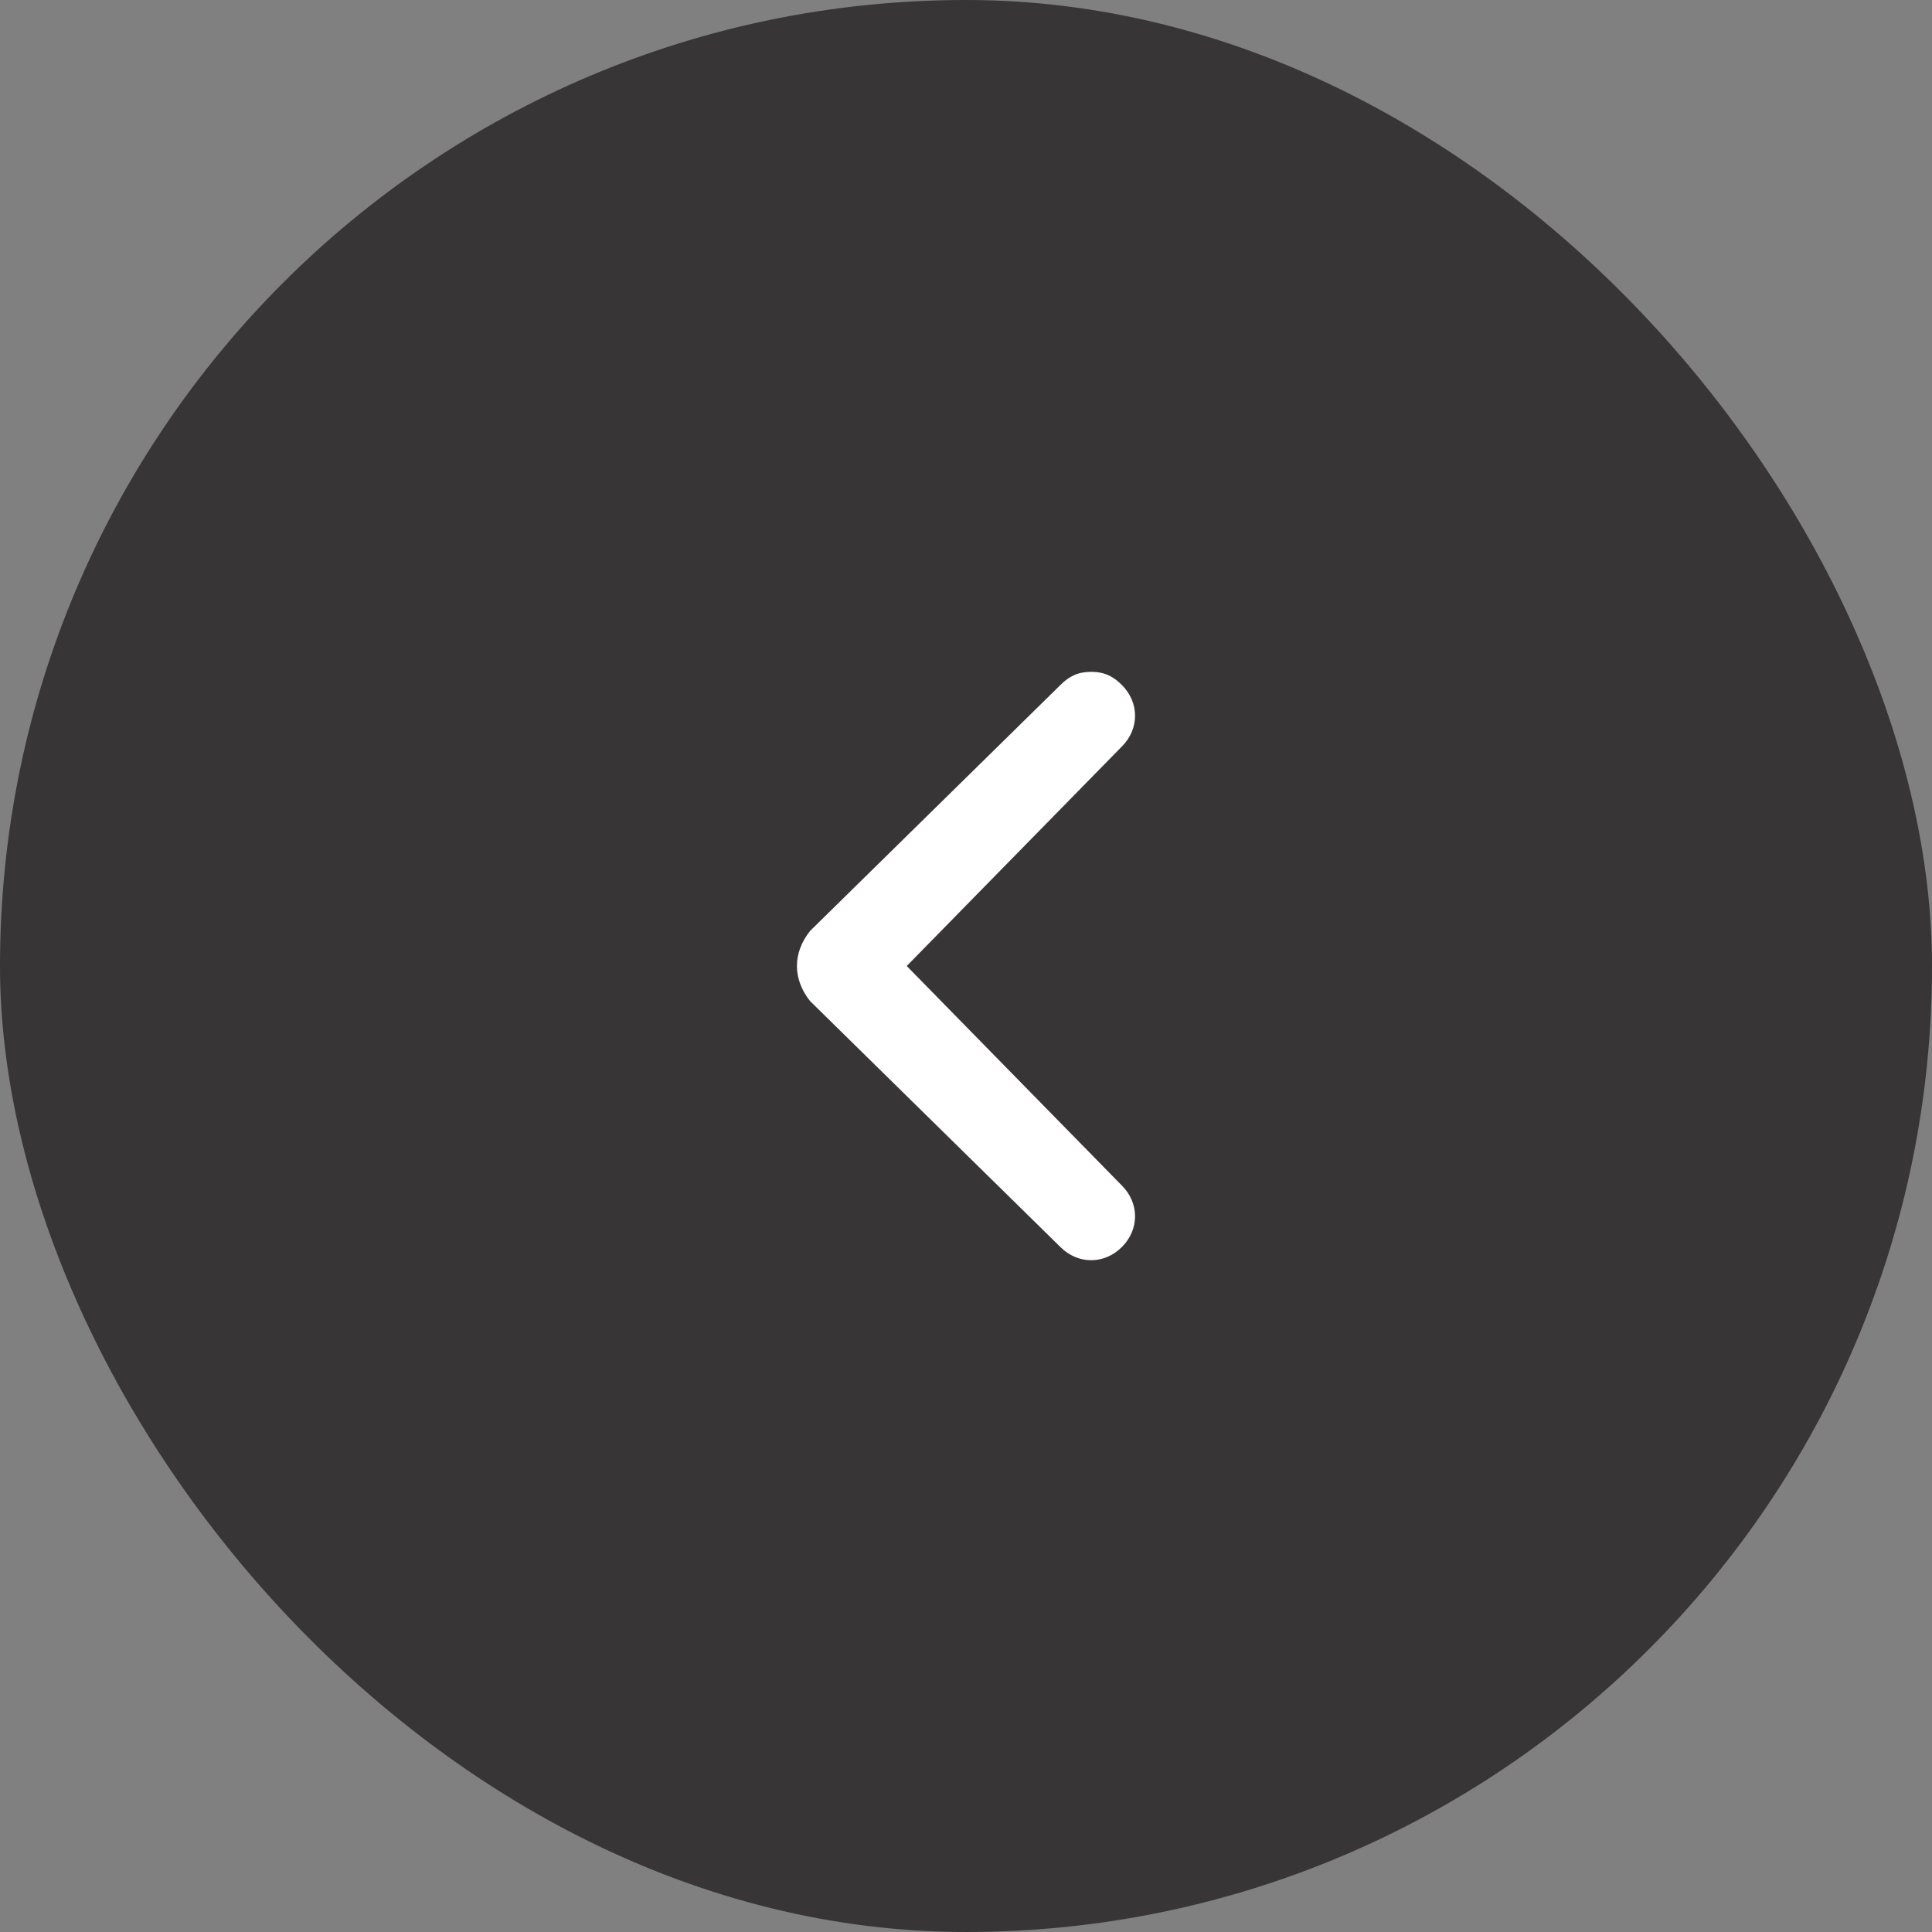 <?xml version="1.0" encoding="UTF-8"?> <svg xmlns="http://www.w3.org/2000/svg" width="50" height="50" viewBox="0 0 50 50" fill="none"><rect x="0" y="0" width="50" height="50" fill="#808080" stroke="none"/><rect width="50" height="50" rx="25" fill="#373535"></rect><path d="M20.966 25.909L27.443 32.273C27.898 32.728 28.579 32.728 29.034 32.273C29.489 31.819 29.489 31.137 29.034 30.682L23.466 25L29.034 19.319C29.489 18.864 29.489 18.182 29.034 17.728C28.807 17.5 28.579 17.387 28.239 17.387C27.898 17.387 27.671 17.5 27.443 17.728L20.966 24.091C20.511 24.659 20.511 25.341 20.966 25.909C20.966 25.796 20.966 25.796 20.966 25.909Z" fill="white"></path></svg> 